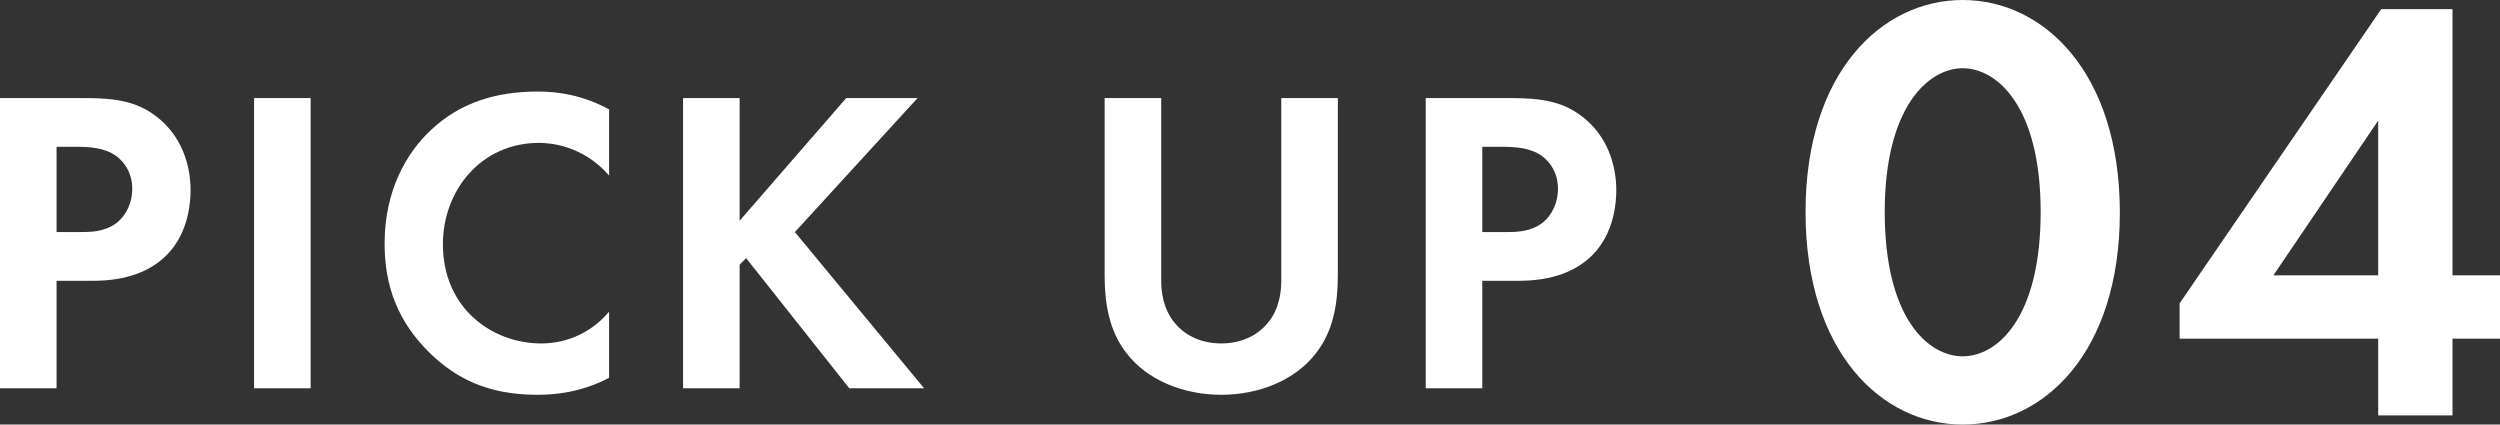 <?xml version="1.0" encoding="UTF-8"?><svg id="_レイヤー_2" xmlns="http://www.w3.org/2000/svg" viewBox="0 0 287.31 48.79"><rect x="0" y="0" width="287.31" height="48.79" fill="#333333" stroke="none"/><defs><style>.cls-1{fill:#fff;}</style></defs><g id="_デザイン"><g><path class="cls-1" d="M9.7,11.27c3.75,0,6.35,.4,8.8,2.55,2.7,2.4,3.4,5.65,3.4,8.05,0,1.3-.2,4.9-2.75,7.45-1.85,1.85-4.6,2.95-8.45,2.95H6.5v12.35H0V11.27H9.7Zm-3.2,15.4h2.65c1.25,0,2.85,0,4.25-1.05,1.2-.95,1.8-2.45,1.8-3.9,0-1.85-.9-3.1-1.85-3.8-1.35-.95-3.05-1.05-4.6-1.05h-2.25v9.8Z"/><path class="cls-1" d="M35.7,11.27V44.62h-6.5V11.27h6.5Z"/><path class="cls-1" d="M70,43.42c-2,1.05-4.65,1.95-8.25,1.95-5.85,0-9.4-2-12.2-4.65-3.85-3.7-5.35-7.85-5.35-12.75,0-6.05,2.5-10.4,5.35-13.05,3.35-3.15,7.5-4.4,12.25-4.4,2.35,0,5.15,.4,8.2,2.05v7.6c-3.05-3.5-6.85-3.75-8.05-3.75-6.7,0-11.05,5.5-11.05,11.65,0,7.4,5.7,11.4,11.3,11.4,3.1,0,5.85-1.35,7.8-3.65v7.6Z"/><path class="cls-1" d="M85,25.37l12.25-14.1h8.2l-14.1,15.4,14.85,17.95h-8.6l-11.85-14.95-.75,.75v14.2h-6.5V11.27h6.5v14.1Z"/><path class="cls-1" d="M133.45,11.27v20.95c0,2.55,.85,4.1,1.6,4.95,.95,1.15,2.7,2.3,5.3,2.3s4.35-1.15,5.3-2.3c.75-.85,1.6-2.4,1.6-4.95V11.27h6.5V31.67c0,3.15-.5,6.35-2.5,8.9-2.4,3.15-6.6,4.8-10.9,4.8s-8.5-1.65-10.9-4.8c-2-2.55-2.5-5.75-2.5-8.9V11.27h6.5Z"/><path class="cls-1" d="M173.55,11.27c3.75,0,6.35,.4,8.8,2.55,2.7,2.4,3.4,5.65,3.4,8.05,0,1.3-.2,4.9-2.75,7.45-1.85,1.85-4.6,2.95-8.45,2.95h-4.2v12.35h-6.5V11.27h9.7Zm-3.2,15.4h2.65c1.25,0,2.85,0,4.25-1.05,1.2-.95,1.8-2.45,1.8-3.9,0-1.85-.9-3.1-1.85-3.8-1.35-.95-3.05-1.05-4.6-1.05h-2.25v9.8Z"/><path class="cls-1" d="M207.5,24.36c0-16.03,8.75-24.36,18.06-24.36s18.06,8.33,18.06,24.43-8.75,24.36-18.06,24.36-18.06-8.33-18.06-24.43Zm9.1,0c0,12.18,4.97,16.59,8.96,16.59s8.96-4.41,8.96-16.59-5.04-16.52-8.96-16.52-8.96,4.41-8.96,16.52Z"/><path class="cls-1" d="M281.85,31.64h5.46v7.28h-5.46v8.82h-8.54v-8.82h-22.82v-4.06L273.66,1.05h8.19V31.64Zm-8.54,0V13.86l-12.04,17.78h12.04Z"/></g></g></svg>